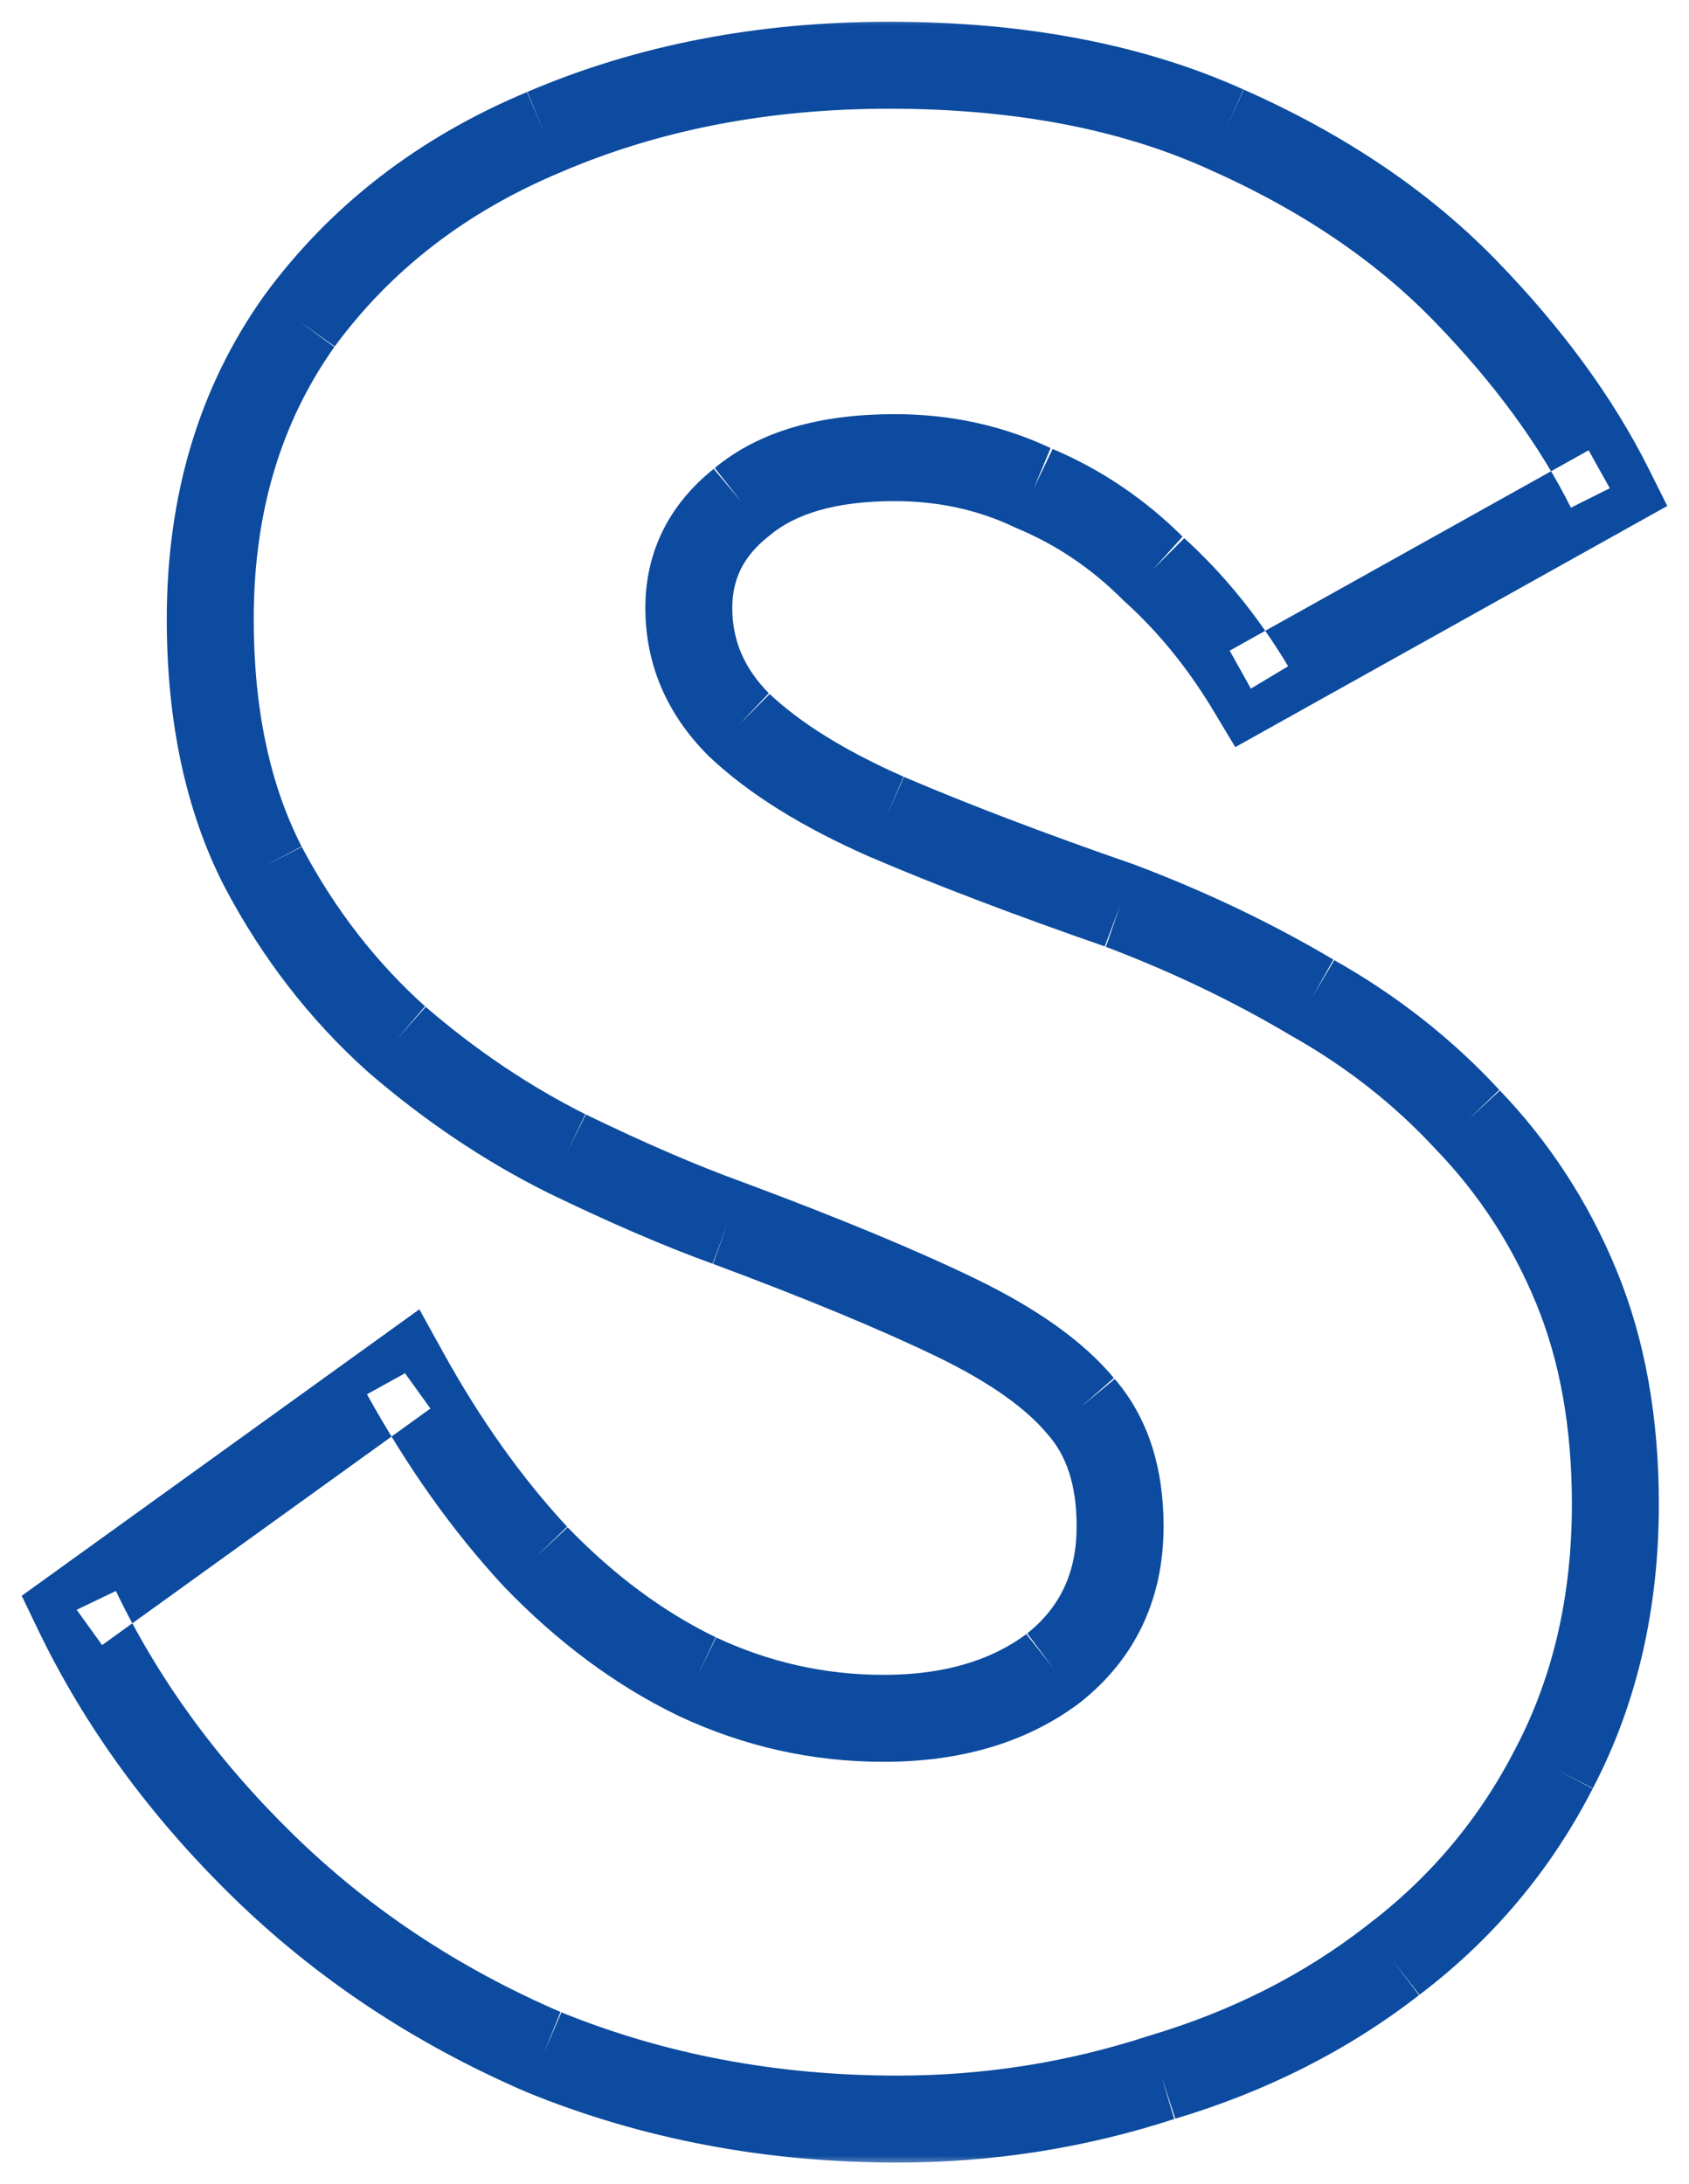 <?xml version="1.0" encoding="UTF-8"?> <svg xmlns="http://www.w3.org/2000/svg" viewBox="5852.696 4877.352 77.699 100.464"><mask x="5853" y="4878" width="77" height="99" maskUnits="userSpaceOnUse" fill="black" id="tSvgbe4fa9dbca"><path fill="white" fill-opacity="1" stroke="" stroke-opacity="1" stroke-width="1" fill-rule="evenodd" data-svg-name="path" data-svg-id="78925de875" id="tSvg78925de875" d="M 5853 4878 C 5930 4878 5930 4878 5930 4878 C 5930 4878 5930 4977 5930 4977 C 5930 4977 5853 4977 5853 4977C 5853 4977 5853 4878 5853 4878 Z"></path><path fill="transparent" fill-opacity="1" stroke="" stroke-opacity="1" stroke-width="1" fill-rule="evenodd" data-svg-name="path" data-svg-id="16b265ea870" id="tSvg16b265ea870" d="M 5871.328 4940.512 C 5873.12 4943.755 5875.125 4946.571 5877.344 4948.96 C 5879.648 4951.349 5882.123 4953.184 5884.768 4954.464 C 5887.499 4955.744 5890.357 4956.384 5893.344 4956.384 C 5896.501 4956.384 5899.104 4955.616 5901.152 4954.08 C 5903.2 4952.459 5904.224 4950.283 5904.224 4947.552 C 5904.224 4945.248 5903.627 4943.413 5902.432 4942.048 C 5901.237 4940.597 5899.317 4939.232 5896.672 4937.952 C 5894.027 4936.672 5890.528 4935.221 5886.176 4933.6 C 5884.043 4932.832 5881.568 4931.765 5878.752 4930.4 C 5876.021 4929.035 5873.419 4927.285 5870.944 4925.152 C 5868.469 4922.933 5866.421 4920.288 5864.8 4917.216 C 5863.179 4914.059 5862.368 4910.261 5862.368 4905.824 C 5862.368 4900.533 5863.733 4895.968 5866.464 4892.128 C 5869.28 4888.288 5873.035 4885.387 5877.728 4883.424 C 5882.507 4881.376 5887.797 4880.352 5893.6 4880.352 C 5899.573 4880.352 5904.736 4881.333 5909.088 4883.296 C 5913.525 4885.259 5917.195 4887.733 5920.096 4890.72 C 5922.997 4893.707 5925.216 4896.736 5926.752 4899.808 C 5910.24 4909.024 5910.24 4909.024 5910.24 4909.024 C 5908.96 4906.891 5907.467 4905.056 5905.76 4903.52 C 5904.139 4901.899 5902.304 4900.661 5900.256 4899.808 C 5898.293 4898.869 5896.16 4898.4 5893.856 4898.4 C 5890.784 4898.4 5888.437 4899.083 5886.816 4900.448 C 5885.195 4901.728 5884.384 4903.349 5884.384 4905.312 C 5884.384 4907.36 5885.152 4909.152 5886.688 4910.688 C 5888.309 4912.224 5890.571 4913.632 5893.472 4914.912 C 5896.459 4916.192 5900.043 4917.557 5904.224 4919.008 C 5907.381 4920.203 5910.325 4921.611 5913.056 4923.232 C 5915.787 4924.768 5918.176 4926.645 5920.224 4928.864 C 5922.357 4931.083 5924.021 4933.643 5925.216 4936.544 C 5926.411 4939.445 5927.008 4942.773 5927.008 4946.528 C 5927.008 4951.051 5926.069 4955.104 5924.192 4958.688 C 5922.4 4962.187 5919.925 4965.131 5916.768 4967.52 C 5913.696 4969.909 5910.155 4971.701 5906.144 4972.896 C 5902.219 4974.176 5898.165 4974.816 5893.984 4974.816 C 5888.181 4974.816 5882.763 4973.792 5877.728 4971.744 C 5872.779 4969.611 5868.469 4966.752 5864.8 4963.168 C 5861.131 4959.584 5858.272 4955.659 5856.224 4951.392 C 5871.328 4940.512 5871.328 4940.512 5871.328 4940.512"></path></mask><path fill="#0C4B9F" fill-opacity="1" stroke="" stroke-opacity="1" stroke-width="1" fill-rule="evenodd" id="tSvgf128e8a5b7" d="M 5871.328 4940.512 C 5873.078 4939.545 5873.078 4939.545 5873.078 4939.545 C 5873.078 4939.545 5871.988 4937.572 5871.988 4937.572 C 5871.988 4937.572 5870.159 4938.889 5870.159 4938.889 C 5870.159 4938.889 5871.328 4940.512 5871.328 4940.512 M 5877.344 4948.96 C 5875.878 4950.321 5875.878 4950.321 5875.878 4950.321 C 5875.878 4950.321 5875.891 4950.335 5875.891 4950.335 C 5875.891 4950.335 5875.904 4950.348 5875.904 4950.348 C 5875.904 4950.348 5877.344 4948.96 5877.344 4948.96 M 5884.768 4954.464 C 5883.897 4956.264 5883.897 4956.264 5883.897 4956.264 C 5883.897 4956.264 5883.908 4956.27 5883.908 4956.27 C 5883.908 4956.27 5883.919 4956.275 5883.919 4956.275 C 5883.919 4956.275 5884.768 4954.464 5884.768 4954.464 M 5901.152 4954.08 C 5902.352 4955.68 5902.352 4955.68 5902.352 4955.68 C 5902.352 4955.68 5902.373 4955.664 5902.373 4955.664 C 5902.373 4955.664 5902.393 4955.648 5902.393 4955.648 C 5902.393 4955.648 5901.152 4954.08 5901.152 4954.08 M 5902.432 4942.048 C 5900.888 4943.319 5900.888 4943.319 5900.888 4943.319 C 5900.888 4943.319 5900.907 4943.342 5900.907 4943.342 C 5900.907 4943.342 5900.927 4943.365 5900.927 4943.365 C 5900.927 4943.365 5902.432 4942.048 5902.432 4942.048 M 5896.672 4937.952 C 5895.801 4939.752 5895.801 4939.752 5895.801 4939.752 C 5895.801 4939.752 5895.801 4939.752 5895.801 4939.752 C 5895.801 4939.752 5896.672 4937.952 5896.672 4937.952 M 5886.176 4933.6 C 5886.874 4931.726 5886.874 4931.726 5886.874 4931.726 C 5886.874 4931.726 5886.864 4931.722 5886.864 4931.722 C 5886.864 4931.722 5886.853 4931.718 5886.853 4931.718 C 5886.853 4931.718 5886.176 4933.6 5886.176 4933.6 M 5878.752 4930.4 C 5877.858 4932.189 5877.858 4932.189 5877.858 4932.189 C 5877.858 4932.189 5877.868 4932.194 5877.868 4932.194 C 5877.868 4932.194 5877.88 4932.2 5877.88 4932.2 C 5877.88 4932.2 5878.752 4930.4 5878.752 4930.4 M 5870.944 4925.152 C 5869.609 4926.641 5869.609 4926.641 5869.609 4926.641 C 5869.609 4926.641 5869.623 4926.654 5869.623 4926.654 C 5869.623 4926.654 5869.638 4926.667 5869.638 4926.667 C 5869.638 4926.667 5870.944 4925.152 5870.944 4925.152 M 5864.8 4917.216 C 5863.021 4918.13 5863.021 4918.13 5863.021 4918.13 C 5863.021 4918.13 5863.026 4918.14 5863.026 4918.14 C 5863.026 4918.14 5863.031 4918.15 5863.031 4918.15 C 5863.031 4918.15 5864.8 4917.216 5864.8 4917.216 M 5866.464 4892.128 C 5864.851 4890.945 5864.851 4890.945 5864.851 4890.945 C 5864.851 4890.945 5864.843 4890.957 5864.843 4890.957 C 5864.843 4890.957 5864.834 4890.969 5864.834 4890.969 C 5864.834 4890.969 5866.464 4892.128 5866.464 4892.128 M 5877.728 4883.424 C 5878.5 4885.269 5878.5 4885.269 5878.5 4885.269 C 5878.5 4885.269 5878.508 4885.266 5878.508 4885.266 C 5878.508 4885.266 5878.516 4885.262 5878.516 4885.262 C 5878.516 4885.262 5877.728 4883.424 5877.728 4883.424 M 5909.088 4883.296 C 5908.266 4885.119 5908.266 4885.119 5908.266 4885.119 C 5908.266 4885.119 5908.272 4885.122 5908.272 4885.122 C 5908.272 4885.122 5908.279 4885.125 5908.279 4885.125 C 5908.279 4885.125 5909.088 4883.296 5909.088 4883.296 M 5920.096 4890.72 C 5918.661 4892.114 5918.661 4892.114 5918.661 4892.114 C 5918.661 4892.114 5918.661 4892.114 5918.661 4892.114 C 5918.661 4892.114 5920.096 4890.72 5920.096 4890.72 M 5926.752 4899.808 C 5927.727 4901.554 5927.727 4901.554 5927.727 4901.554 C 5927.727 4901.554 5929.396 4900.623 5929.396 4900.623 C 5929.396 4900.623 5928.541 4898.914 5928.541 4898.914 C 5928.541 4898.914 5926.752 4899.808 5926.752 4899.808 M 5910.24 4909.024 C 5908.525 4910.053 5908.525 4910.053 5908.525 4910.053 C 5908.525 4910.053 5909.522 4911.715 5909.522 4911.715 C 5909.522 4911.715 5911.215 4910.77 5911.215 4910.77 C 5911.215 4910.77 5910.24 4909.024 5910.24 4909.024 M 5905.76 4903.52 C 5904.346 4904.934 5904.346 4904.934 5904.346 4904.934 C 5904.346 4904.934 5904.383 4904.971 5904.383 4904.971 C 5904.383 4904.971 5904.422 4905.007 5904.422 4905.007 C 5904.422 4905.007 5905.76 4903.52 5905.76 4903.52 M 5900.256 4899.808 C 5899.393 4901.612 5899.393 4901.612 5899.393 4901.612 C 5899.393 4901.612 5899.439 4901.634 5899.439 4901.634 C 5899.439 4901.634 5899.487 4901.654 5899.487 4901.654 C 5899.487 4901.654 5900.256 4899.808 5900.256 4899.808 M 5886.816 4900.448 C 5888.055 4902.018 5888.055 4902.018 5888.055 4902.018 C 5888.055 4902.018 5888.08 4901.998 5888.08 4901.998 C 5888.08 4901.998 5888.104 4901.978 5888.104 4901.978 C 5888.104 4901.978 5886.816 4900.448 5886.816 4900.448 M 5886.688 4910.688 C 5885.274 4912.102 5885.274 4912.102 5885.274 4912.102 C 5885.274 4912.102 5885.293 4912.121 5885.293 4912.121 C 5885.293 4912.121 5885.312 4912.14 5885.312 4912.14 C 5885.312 4912.14 5886.688 4910.688 5886.688 4910.688 M 5893.472 4914.912 C 5892.665 4916.742 5892.665 4916.742 5892.665 4916.742 C 5892.665 4916.742 5892.674 4916.746 5892.674 4916.746 C 5892.674 4916.746 5892.684 4916.75 5892.684 4916.75 C 5892.684 4916.75 5893.472 4914.912 5893.472 4914.912 M 5904.224 4919.008 C 5904.932 4917.137 5904.932 4917.137 5904.932 4917.137 C 5904.932 4917.137 5904.906 4917.128 5904.906 4917.128 C 5904.906 4917.128 5904.88 4917.118 5904.88 4917.118 C 5904.88 4917.118 5904.224 4919.008 5904.224 4919.008 M 5913.056 4923.232 C 5912.035 4924.952 5912.035 4924.952 5912.035 4924.952 C 5912.035 4924.952 5912.055 4924.964 5912.055 4924.964 C 5912.055 4924.964 5912.075 4924.975 5912.075 4924.975 C 5912.075 4924.975 5913.056 4923.232 5913.056 4923.232 M 5920.224 4928.864 C 5918.754 4930.221 5918.754 4930.221 5918.754 4930.221 C 5918.754 4930.221 5918.768 4930.235 5918.768 4930.235 C 5918.768 4930.235 5918.782 4930.25 5918.782 4930.25 C 5918.782 4930.25 5920.224 4928.864 5920.224 4928.864 M 5925.216 4936.544 C 5923.367 4937.306 5923.367 4937.306 5923.367 4937.306 C 5923.367 4937.306 5923.367 4937.306 5923.367 4937.306 C 5923.367 4937.306 5925.216 4936.544 5925.216 4936.544 M 5924.192 4958.688 C 5922.42 4957.76 5922.42 4957.76 5922.42 4957.76 C 5922.42 4957.76 5922.416 4957.768 5922.416 4957.768 C 5922.416 4957.768 5922.412 4957.776 5922.412 4957.776 C 5922.412 4957.776 5924.192 4958.688 5924.192 4958.688 M 5916.768 4967.52 C 5915.561 4965.925 5915.561 4965.925 5915.561 4965.925 C 5915.561 4965.925 5915.551 4965.933 5915.551 4965.933 C 5915.551 4965.933 5915.54 4965.941 5915.54 4965.941 C 5915.54 4965.941 5916.768 4967.52 5916.768 4967.52 M 5906.144 4972.896 C 5905.573 4970.979 5905.573 4970.979 5905.573 4970.979 C 5905.573 4970.979 5905.548 4970.987 5905.548 4970.987 C 5905.548 4970.987 5905.524 4970.994 5905.524 4970.994 C 5905.524 4970.994 5906.144 4972.896 5906.144 4972.896 M 5877.728 4971.744 C 5876.936 4973.581 5876.936 4973.581 5876.936 4973.581 C 5876.936 4973.581 5876.955 4973.589 5876.955 4973.589 C 5876.955 4973.589 5876.974 4973.597 5876.974 4973.597 C 5876.974 4973.597 5877.728 4971.744 5877.728 4971.744 M 5864.8 4963.168 C 5863.403 4964.599 5863.403 4964.599 5863.403 4964.599 C 5863.403 4964.599 5863.403 4964.599 5863.403 4964.599 C 5863.403 4964.599 5864.8 4963.168 5864.8 4963.168 M 5856.224 4951.392 C 5855.055 4949.769 5855.055 4949.769 5855.055 4949.769 C 5855.055 4949.769 5853.696 4950.748 5853.696 4950.748 C 5853.696 4950.748 5854.421 4952.257 5854.421 4952.257 C 5854.421 4952.257 5856.224 4951.392 5856.224 4951.392 M 5869.578 4941.479 C 5871.438 4944.845 5873.535 4947.798 5875.878 4950.321 C 5878.81 4947.599 5878.81 4947.599 5878.81 4947.599 C 5876.715 4945.344 5874.802 4942.664 5873.078 4939.545 C 5869.578 4941.479 5869.578 4941.479 5869.578 4941.479 M 5875.904 4950.348 C 5878.351 4952.886 5881.014 4954.869 5883.897 4956.264 C 5885.639 4952.664 5885.639 4952.664 5885.639 4952.664 C 5883.232 4951.499 5880.945 4949.813 5878.784 4947.572 C 5875.904 4950.348 5875.904 4950.348 5875.904 4950.348 M 5883.919 4956.275 C 5886.913 4957.678 5890.061 4958.384 5893.344 4958.384 C 5893.344 4954.384 5893.344 4954.384 5893.344 4954.384 C 5890.654 4954.384 5888.085 4953.81 5885.617 4952.653 C 5883.919 4956.275 5883.919 4956.275 5883.919 4956.275 M 5893.344 4958.384 C 5896.831 4958.384 5899.884 4957.531 5902.352 4955.68 C 5899.952 4952.48 5899.952 4952.48 5899.952 4952.48 C 5898.324 4953.701 5896.172 4954.384 5893.344 4954.384 C 5893.344 4958.384 5893.344 4958.384 5893.344 4958.384 M 5902.393 4955.648 C 5904.945 4953.628 5906.224 4950.862 5906.224 4947.552 C 5902.224 4947.552 5902.224 4947.552 5902.224 4947.552 C 5902.224 4949.704 5901.455 4951.289 5899.911 4952.512 C 5902.393 4955.648 5902.393 4955.648 5902.393 4955.648 M 5906.224 4947.552 C 5906.224 4944.898 5905.53 4942.551 5903.937 4940.731 C 5900.927 4943.365 5900.927 4943.365 5900.927 4943.365 C 5901.724 4944.276 5902.224 4945.598 5902.224 4947.552 C 5906.224 4947.552 5906.224 4947.552 5906.224 4947.552 M 5903.976 4940.777 C 5902.523 4939.013 5900.317 4937.494 5897.543 4936.152 C 5895.801 4939.752 5895.801 4939.752 5895.801 4939.752 C 5898.318 4940.97 5899.951 4942.182 5900.888 4943.319 C 5903.976 4940.777 5903.976 4940.777 5903.976 4940.777 M 5897.543 4936.152 C 5894.819 4934.833 5891.256 4933.358 5886.874 4931.726 C 5885.478 4935.474 5885.478 4935.474 5885.478 4935.474 C 5889.801 4937.085 5893.235 4938.511 5895.801 4939.752 C 5897.543 4936.152 5897.543 4936.152 5897.543 4936.152 M 5886.853 4931.718 C 5884.806 4930.981 5882.399 4929.945 5879.624 4928.6 C 5877.88 4932.2 5877.88 4932.2 5877.88 4932.2 C 5880.737 4933.585 5883.279 4934.683 5885.499 4935.482 C 5886.853 4931.718 5886.853 4931.718 5886.853 4931.718 M 5879.646 4928.611 C 5877.074 4927.325 5874.608 4925.67 5872.25 4923.637 C 5869.638 4926.667 5869.638 4926.667 5869.638 4926.667 C 5872.229 4928.901 5874.969 4930.745 5877.858 4932.189 C 5879.646 4928.611 5879.646 4928.611 5879.646 4928.611 M 5872.279 4923.663 C 5869.989 4921.609 5868.085 4919.155 5866.569 4916.283 C 5863.031 4918.15 5863.031 4918.15 5863.031 4918.15 C 5864.758 4921.421 5866.95 4924.257 5869.609 4926.641 C 5872.279 4923.663 5872.279 4923.663 5872.279 4923.663 M 5866.579 4916.302 C 5865.135 4913.49 5864.368 4910.021 5864.368 4905.824 C 5860.368 4905.824 5860.368 4905.824 5860.368 4905.824 C 5860.368 4910.501 5861.223 4914.628 5863.021 4918.13 C 5866.579 4916.302 5866.579 4916.302 5866.579 4916.302 M 5864.368 4905.824 C 5864.368 4900.895 5865.633 4896.748 5868.094 4893.287 C 5864.834 4890.969 5864.834 4890.969 5864.834 4890.969 C 5861.834 4895.188 5860.368 4900.171 5860.368 4905.824 C 5864.368 4905.824 5864.368 4905.824 5864.368 4905.824 M 5868.077 4893.311 C 5870.663 4889.784 5874.118 4887.102 5878.5 4885.269 C 5876.956 4881.579 5876.956 4881.579 5876.956 4881.579 C 5871.952 4883.672 5867.897 4886.792 5864.851 4890.945 C 5868.077 4893.311 5868.077 4893.311 5868.077 4893.311 M 5878.516 4885.262 C 5883.018 4883.333 5888.037 4882.352 5893.6 4882.352 C 5893.6 4878.352 5893.6 4878.352 5893.6 4878.352 C 5887.558 4878.352 5881.995 4879.419 5876.94 4881.586 C 5878.516 4885.262 5878.516 4885.262 5878.516 4885.262 M 5893.6 4882.352 C 5899.359 4882.352 5904.229 4883.298 5908.266 4885.119 C 5909.91 4881.473 5909.91 4881.473 5909.91 4881.473 C 5905.243 4879.368 5899.788 4878.352 5893.6 4878.352 C 5893.6 4882.352 5893.6 4882.352 5893.6 4882.352 M 5908.279 4885.125 C 5912.52 4887.001 5915.966 4889.339 5918.661 4892.114 C 5921.531 4889.326 5921.531 4889.326 5921.531 4889.326 C 5918.424 4886.128 5914.531 4883.516 5909.897 4881.467 C 5908.279 4885.125 5908.279 4885.125 5908.279 4885.125 M 5918.661 4892.114 C 5921.449 4894.983 5923.536 4897.848 5924.963 4900.702 C 5928.541 4898.914 5928.541 4898.914 5928.541 4898.914 C 5926.896 4895.624 5924.546 4892.43 5921.531 4889.326 C 5918.661 4892.114 5918.661 4892.114 5918.661 4892.114 M 5925.777 4898.062 C 5909.265 4907.278 5909.265 4907.278 5909.265 4907.278 C 5909.265 4907.278 5911.215 4910.77 5911.215 4910.77 C 5911.215 4910.77 5927.727 4901.554 5927.727 4901.554 C 5927.727 4901.554 5925.777 4898.062 5925.777 4898.062 M 5911.955 4907.995 C 5910.581 4905.705 5908.964 4903.713 5907.098 4902.033 C 5904.422 4905.007 5904.422 4905.007 5904.422 4905.007 C 5905.969 4906.399 5907.339 4908.076 5908.525 4910.053 C 5911.955 4907.995 5911.955 4907.995 5911.955 4907.995 M 5907.174 4902.106 C 5905.374 4900.306 5903.323 4898.919 5901.025 4897.962 C 5899.487 4901.654 5899.487 4901.654 5899.487 4901.654 C 5901.285 4902.404 5902.903 4903.491 5904.346 4904.934 C 5907.174 4902.106 5907.174 4902.106 5907.174 4902.106 M 5901.119 4898.004 C 5898.871 4896.929 5896.441 4896.4 5893.856 4896.4 C 5893.856 4900.4 5893.856 4900.4 5893.856 4900.4 C 5895.879 4900.4 5897.716 4900.81 5899.393 4901.612 C 5901.119 4898.004 5901.119 4898.004 5901.119 4898.004 M 5893.856 4896.4 C 5890.52 4896.4 5887.641 4897.138 5885.528 4898.918 C 5888.104 4901.978 5888.104 4901.978 5888.104 4901.978 C 5889.233 4901.027 5891.048 4900.4 5893.856 4900.4 C 5893.856 4896.4 5893.856 4896.4 5893.856 4896.4 M 5885.577 4898.878 C 5883.504 4900.515 5882.384 4902.701 5882.384 4905.312 C 5886.384 4905.312 5886.384 4905.312 5886.384 4905.312 C 5886.384 4903.998 5886.885 4902.941 5888.055 4902.018 C 5885.577 4898.878 5885.577 4898.878 5885.577 4898.878 M 5882.384 4905.312 C 5882.384 4907.925 5883.388 4910.216 5885.274 4912.102 C 5888.102 4909.274 5888.102 4909.274 5888.102 4909.274 C 5886.916 4908.088 5886.384 4906.795 5886.384 4905.312 C 5882.384 4905.312 5882.384 4905.312 5882.384 4905.312 M 5885.312 4912.14 C 5887.154 4913.885 5889.635 4915.405 5892.665 4916.742 C 5894.279 4913.082 5894.279 4913.082 5894.279 4913.082 C 5891.507 4911.859 5889.465 4910.563 5888.064 4909.236 C 5885.312 4912.14 5885.312 4912.14 5885.312 4912.14 M 5892.684 4916.75 C 5895.727 4918.054 5899.357 4919.436 5903.569 4920.898 C 5904.88 4917.118 5904.88 4917.118 5904.88 4917.118 C 5900.728 4915.678 5897.191 4914.33 5894.26 4913.074 C 5892.684 4916.75 5892.684 4916.75 5892.684 4916.75 M 5903.516 4920.879 C 5906.572 4922.035 5909.41 4923.393 5912.035 4924.952 C 5914.077 4921.512 5914.077 4921.512 5914.077 4921.512 C 5911.24 4919.828 5908.191 4918.371 5904.932 4917.137 C 5903.516 4920.879 5903.516 4920.879 5903.516 4920.879 M 5912.075 4924.975 C 5914.631 4926.413 5916.854 4928.161 5918.754 4930.221 C 5921.694 4927.507 5921.694 4927.507 5921.694 4927.507 C 5919.498 4925.129 5916.943 4923.123 5914.037 4921.489 C 5912.075 4924.975 5912.075 4924.975 5912.075 4924.975 M 5918.782 4930.25 C 5920.738 4932.284 5922.266 4934.632 5923.367 4937.306 C 5927.065 4935.783 5927.065 4935.783 5927.065 4935.783 C 5925.777 4932.654 5923.976 4929.881 5921.666 4927.478 C 5918.782 4930.25 5918.782 4930.25 5918.782 4930.25 M 5923.367 4937.306 C 5924.444 4939.923 5925.008 4942.984 5925.008 4946.528 C 5929.008 4946.528 5929.008 4946.528 5929.008 4946.528 C 5929.008 4942.562 5928.377 4938.968 5927.065 4935.783 C 5923.367 4937.306 5923.367 4937.306 5923.367 4937.306 M 5925.008 4946.528 C 5925.008 4950.766 5924.131 4954.495 5922.42 4957.76 C 5925.964 4959.616 5925.964 4959.616 5925.964 4959.616 C 5928.008 4955.713 5929.008 4951.335 5929.008 4946.528 C 5925.008 4946.528 5925.008 4946.528 5925.008 4946.528 M 5922.412 4957.776 C 5920.758 4961.005 5918.48 4963.716 5915.561 4965.925 C 5917.975 4969.115 5917.975 4969.115 5917.975 4969.115 C 5921.37 4966.545 5924.042 4963.368 5925.972 4959.6 C 5922.412 4957.776 5922.412 4957.776 5922.412 4957.776 M 5915.54 4965.941 C 5912.678 4968.167 5909.364 4969.85 5905.573 4970.979 C 5906.715 4974.813 5906.715 4974.813 5906.715 4974.813 C 5910.946 4973.553 5914.713 4971.652 5917.996 4969.099 C 5915.54 4965.941 5915.54 4965.941 5915.54 4965.941 M 5905.524 4970.994 C 5901.801 4972.208 5897.958 4972.816 5893.984 4972.816 C 5893.984 4976.816 5893.984 4976.816 5893.984 4976.816 C 5898.373 4976.816 5902.636 4976.144 5906.764 4974.797 C 5905.524 4970.994 5905.524 4970.994 5905.524 4970.994 M 5893.984 4972.816 C 5888.422 4972.816 5883.261 4971.836 5878.482 4969.891 C 5876.974 4973.597 5876.974 4973.597 5876.974 4973.597 C 5882.264 4975.748 5887.941 4976.816 5893.984 4976.816 C 5893.984 4972.816 5893.984 4972.816 5893.984 4972.816 M 5878.52 4969.907 C 5873.784 4967.866 5869.683 4965.141 5866.198 4961.737 C 5863.403 4964.599 5863.403 4964.599 5863.403 4964.599 C 5867.256 4968.363 5871.774 4971.355 5876.936 4973.581 C 5878.52 4969.907 5878.52 4969.907 5878.52 4969.907 M 5866.198 4961.737 C 5862.681 4958.303 5859.966 4954.565 5858.027 4950.526 C 5854.421 4952.257 5854.421 4952.257 5854.421 4952.257 C 5856.578 4956.752 5859.58 4960.865 5863.403 4964.599 C 5866.198 4961.737 5866.198 4961.737 5866.198 4961.737 M 5857.393 4953.015 C 5872.497 4942.135 5872.497 4942.135 5872.497 4942.135 C 5872.497 4942.135 5870.159 4938.889 5870.159 4938.889 C 5870.159 4938.889 5855.055 4949.769 5855.055 4949.769 C 5855.055 4949.769 5857.393 4953.015 5857.393 4953.015" mask="url(#tSvgbe4fa9dbca)"></path><defs> </defs></svg> 